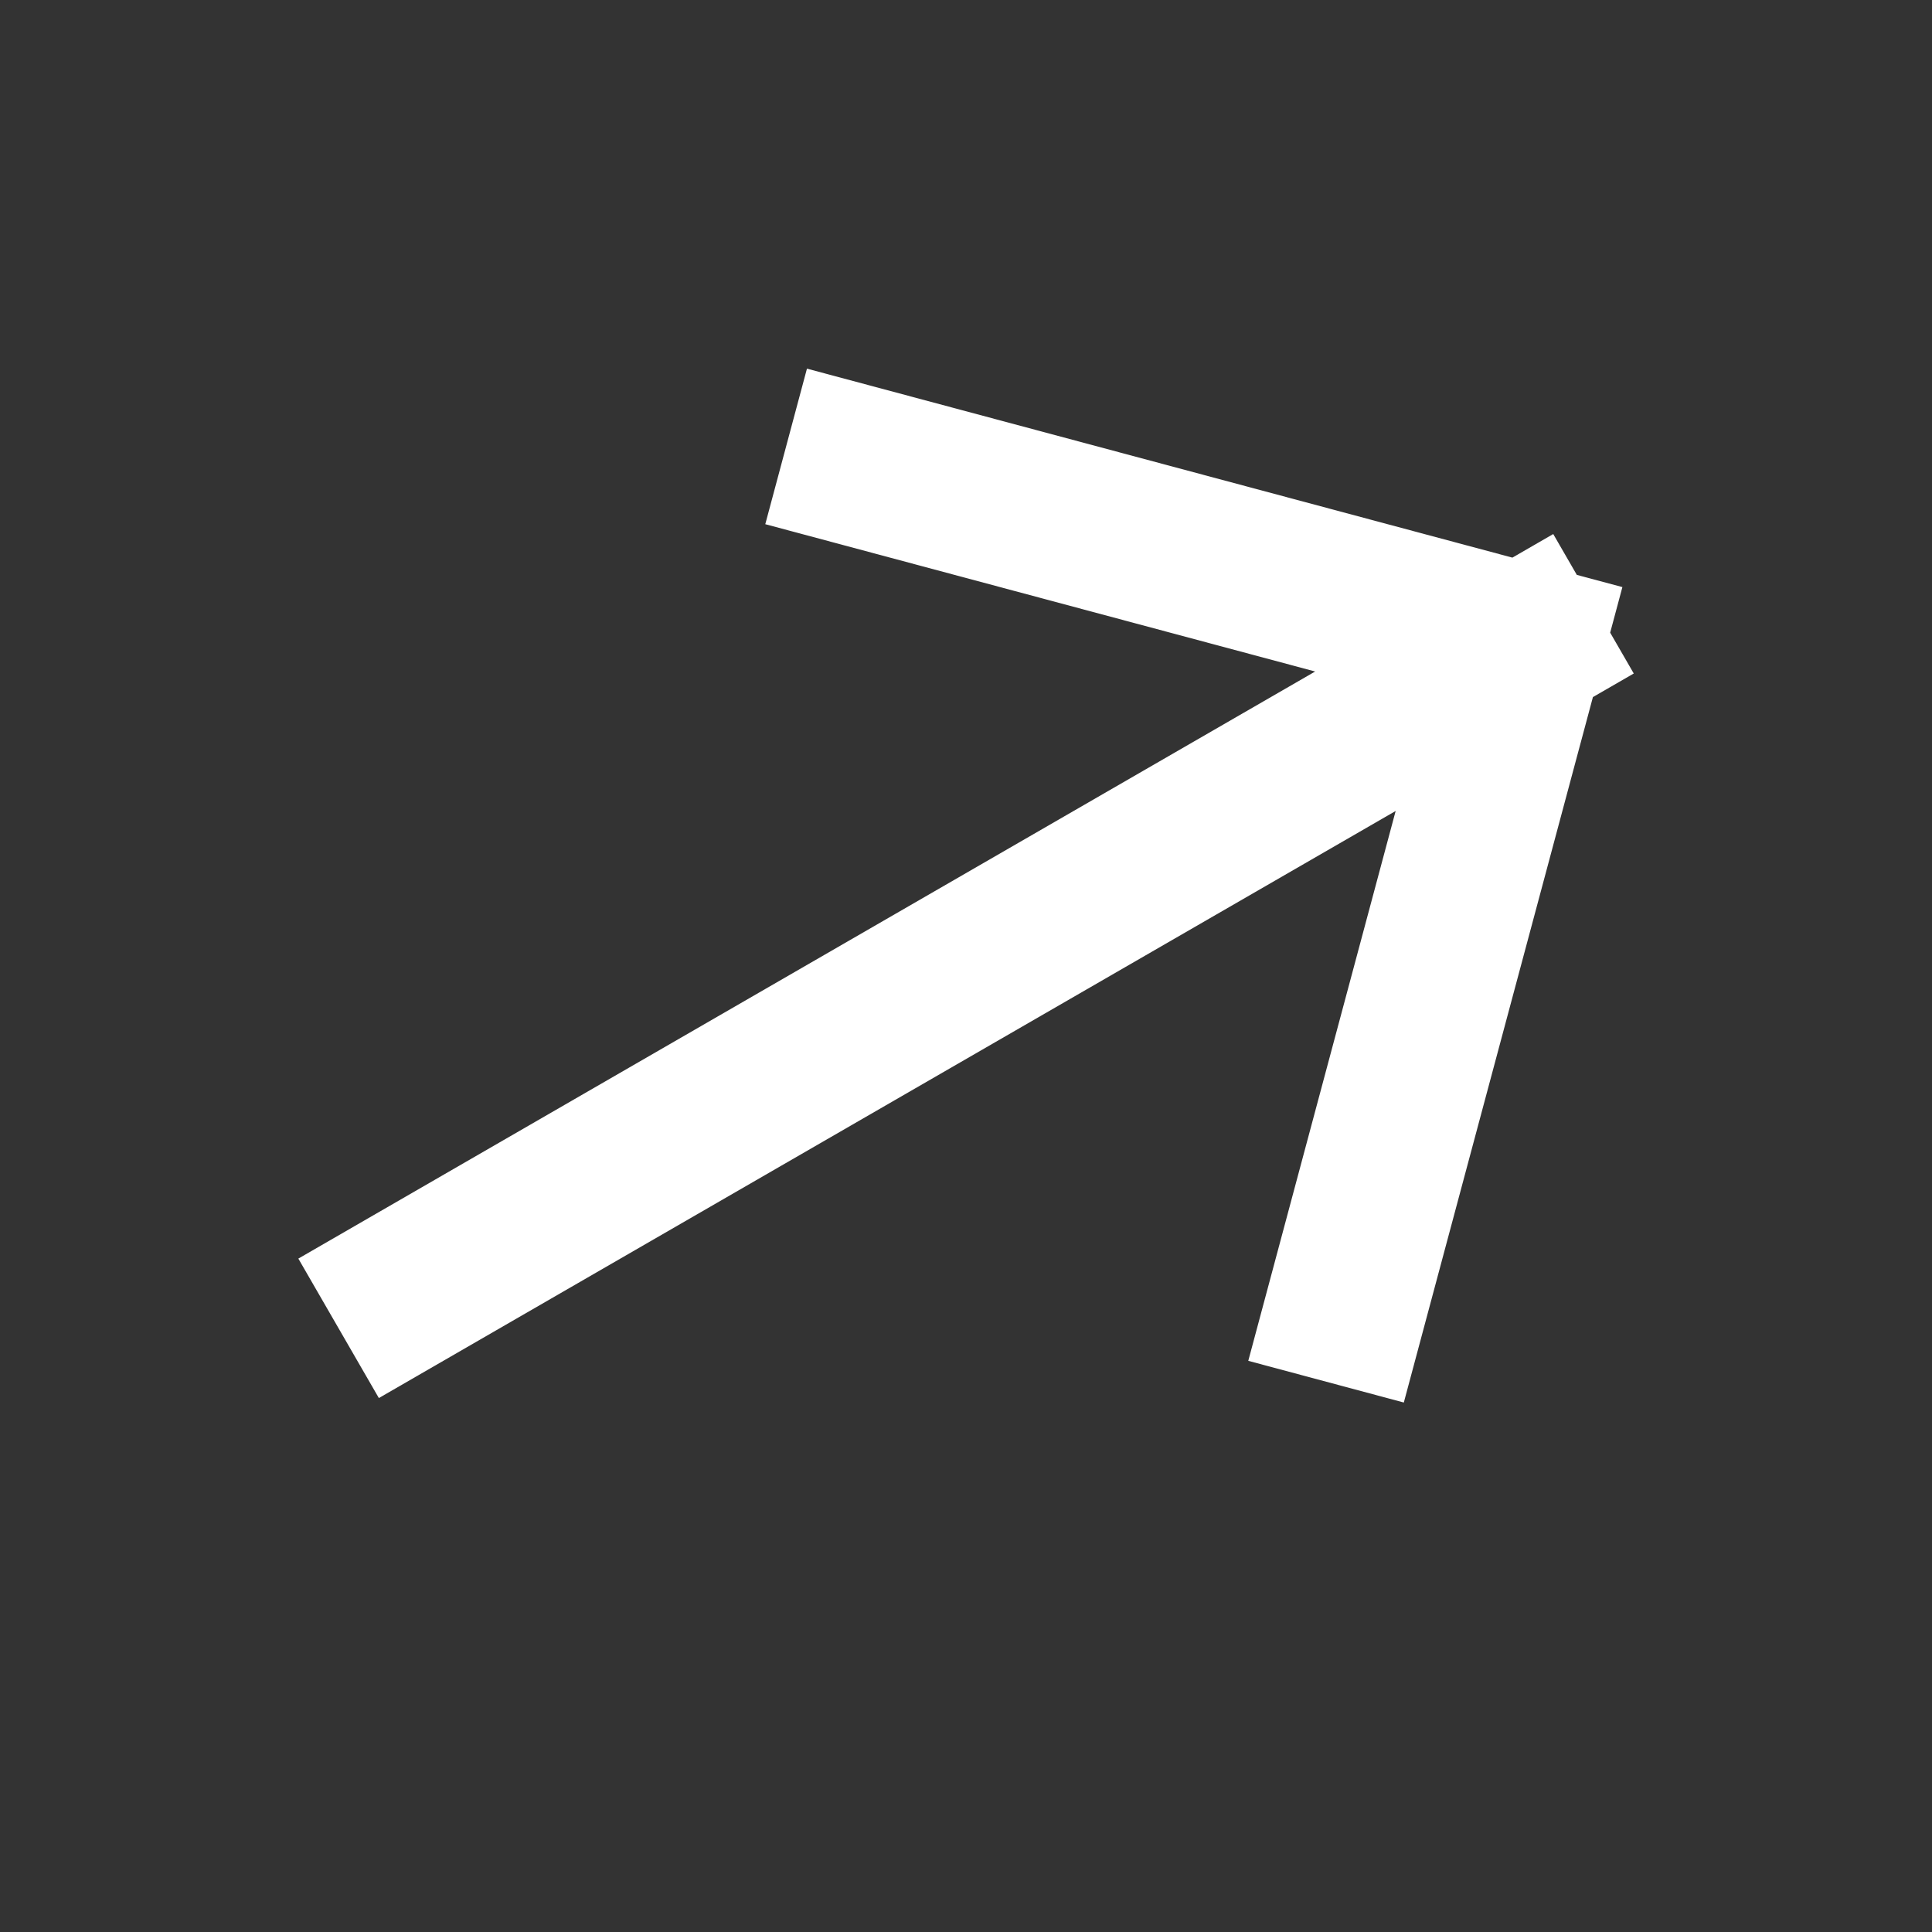 <svg width="20" height="20" viewBox="0 0 20 20" fill="none" xmlns="http://www.w3.org/2000/svg">
<rect x="0" y="0" width="20" height="20" fill="#333333" stroke="none"/>
<path d="M4.227 13.334L15.774 6.667M15.774 6.667L8.943 4.837M15.774 6.667L13.943 13.498" stroke="white" stroke-width="1.667" stroke-linecap="square"/>
</svg>
